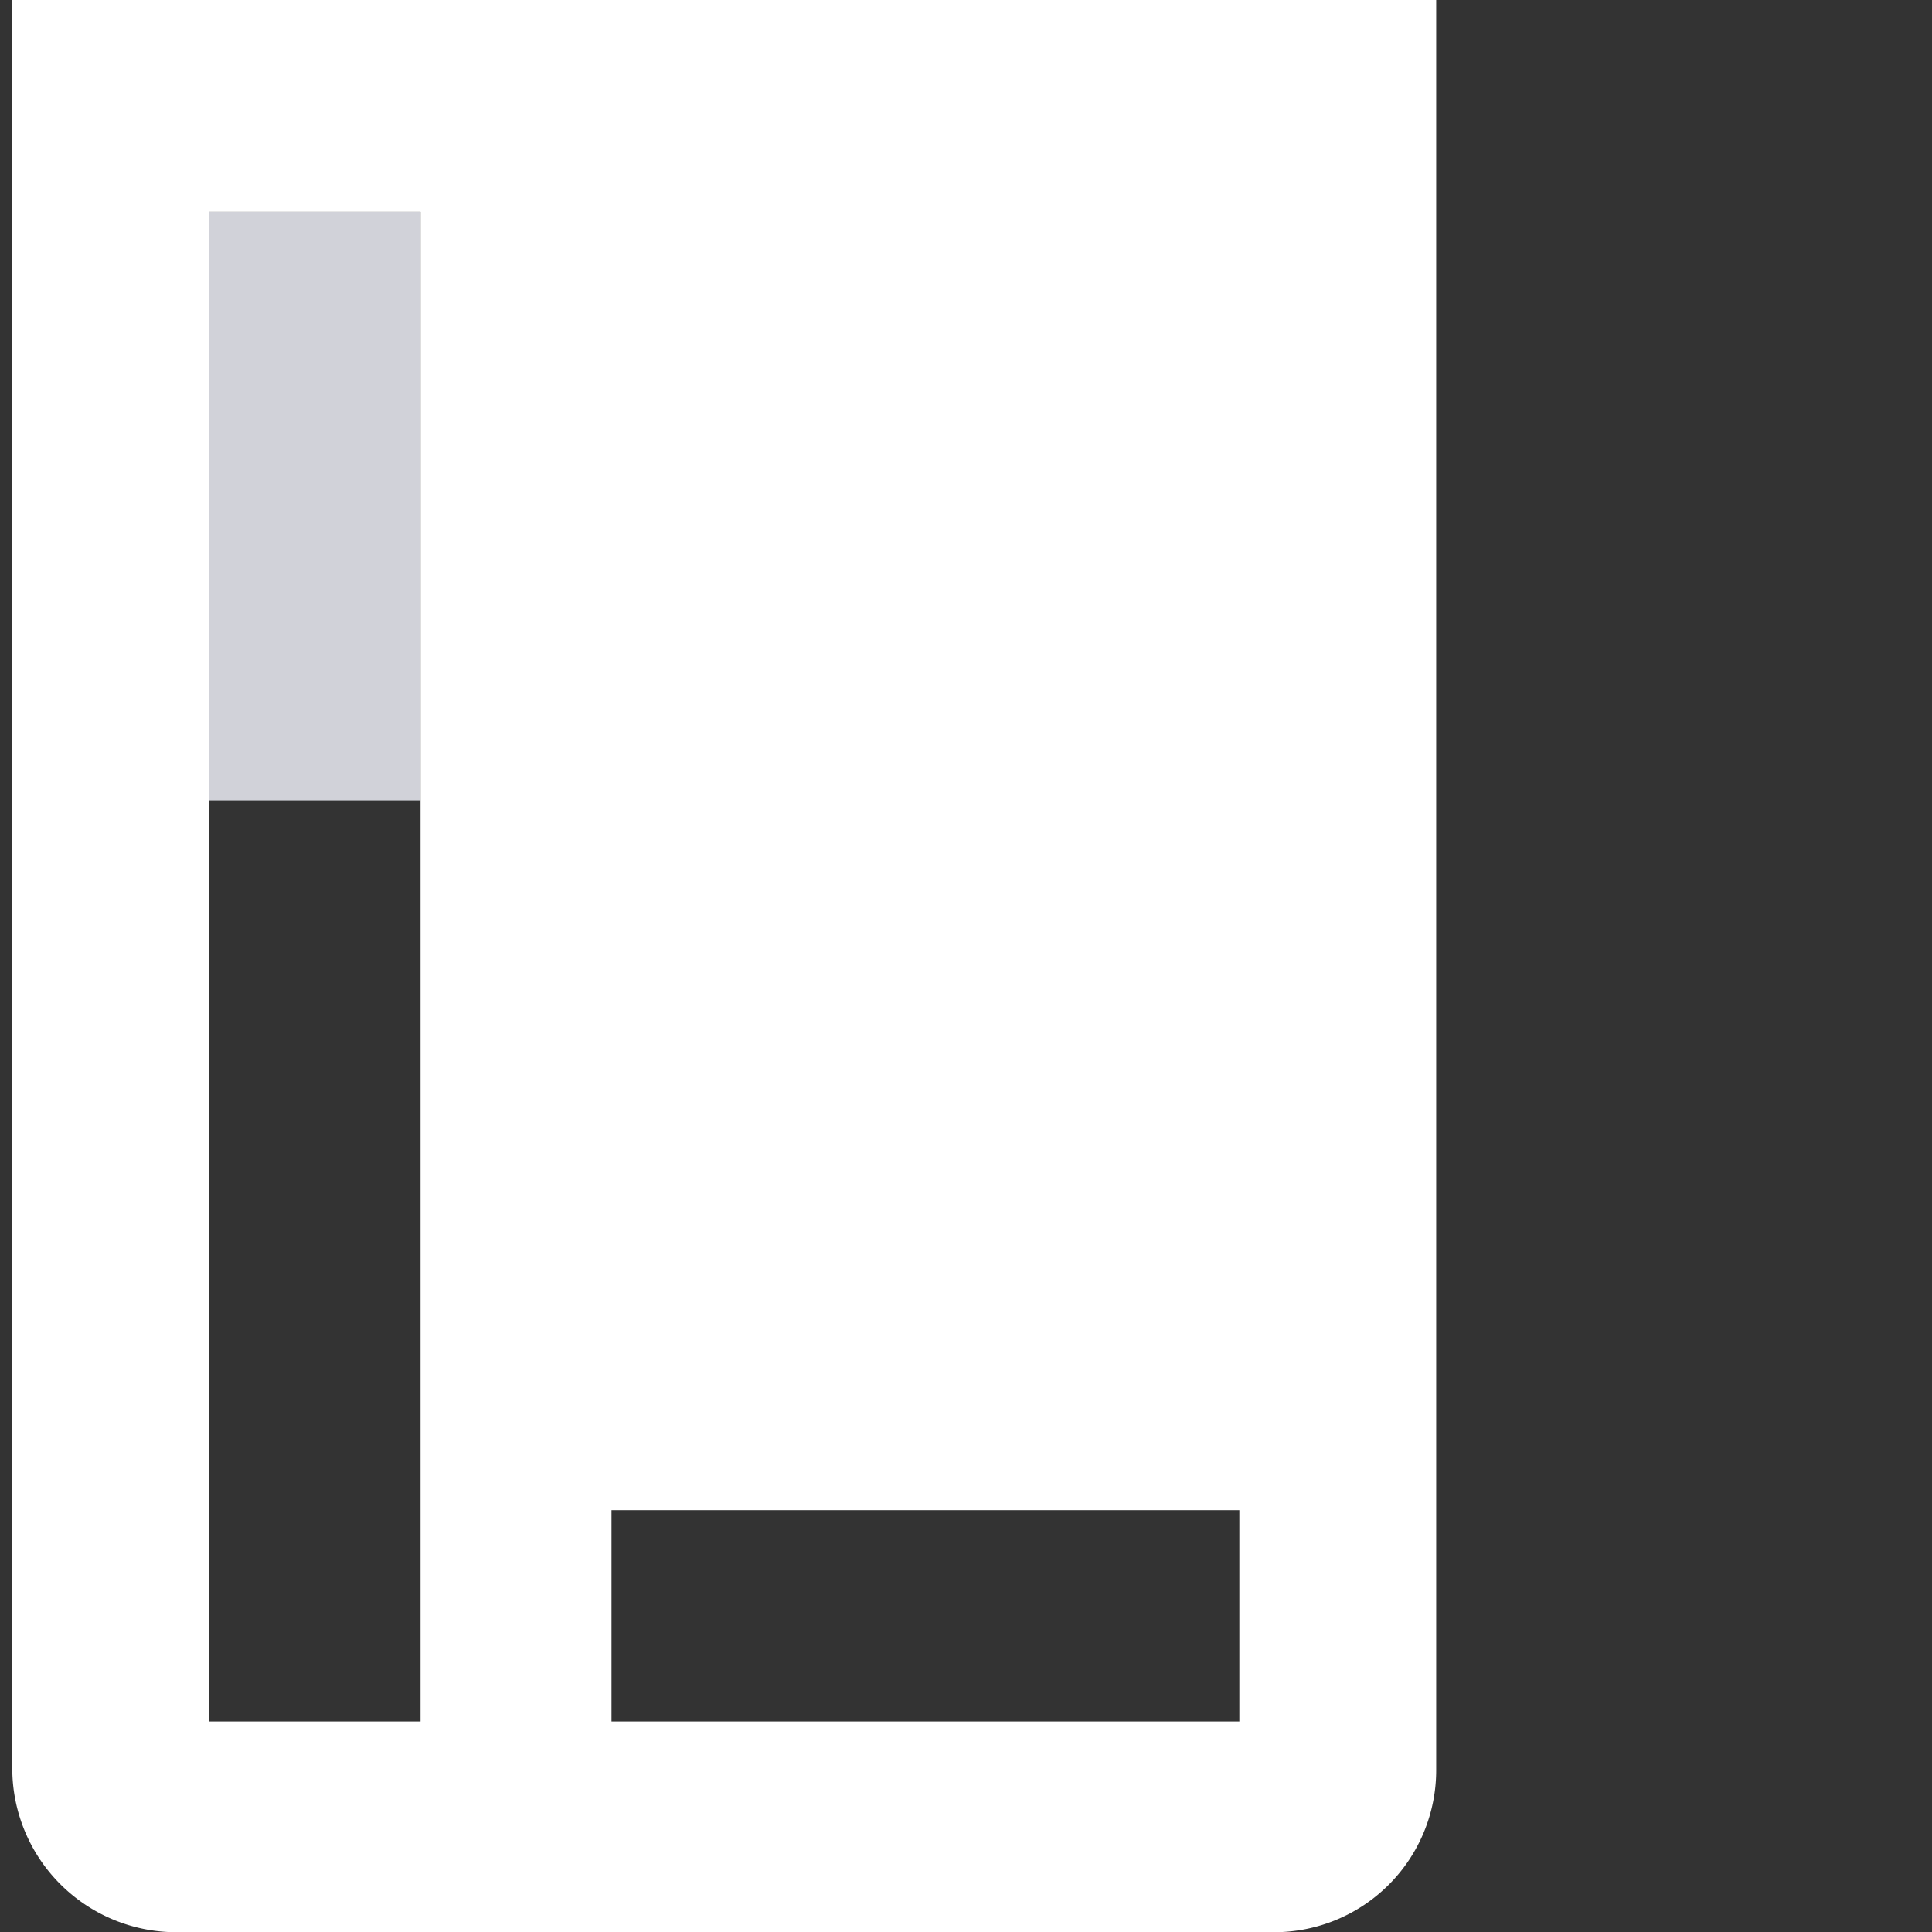 <svg version="1.1" id="Layer_1" xmlns="http://www.w3.org/2000/svg" x="0" y="0" viewBox="0 0 27.55 27.553" xml:space="preserve"><rect x="0" y="0" width="27.55" height="27.553" fill="#333333" stroke="none"/><style/><path fill="#d1d2d9" d="M2.984 3.018h3.013v8.394H2.984z"/><path d="M.175 0v25.215a2.338 2.338 0 002.338 2.338H18.17a2.31 2.31 0 002.31-2.31V0H.175zm5.822 24.548H2.984V3.018h3.013v21.53zm11.675 0H8.72v-3.013h8.953v3.013z" fill="#fff"/></svg>